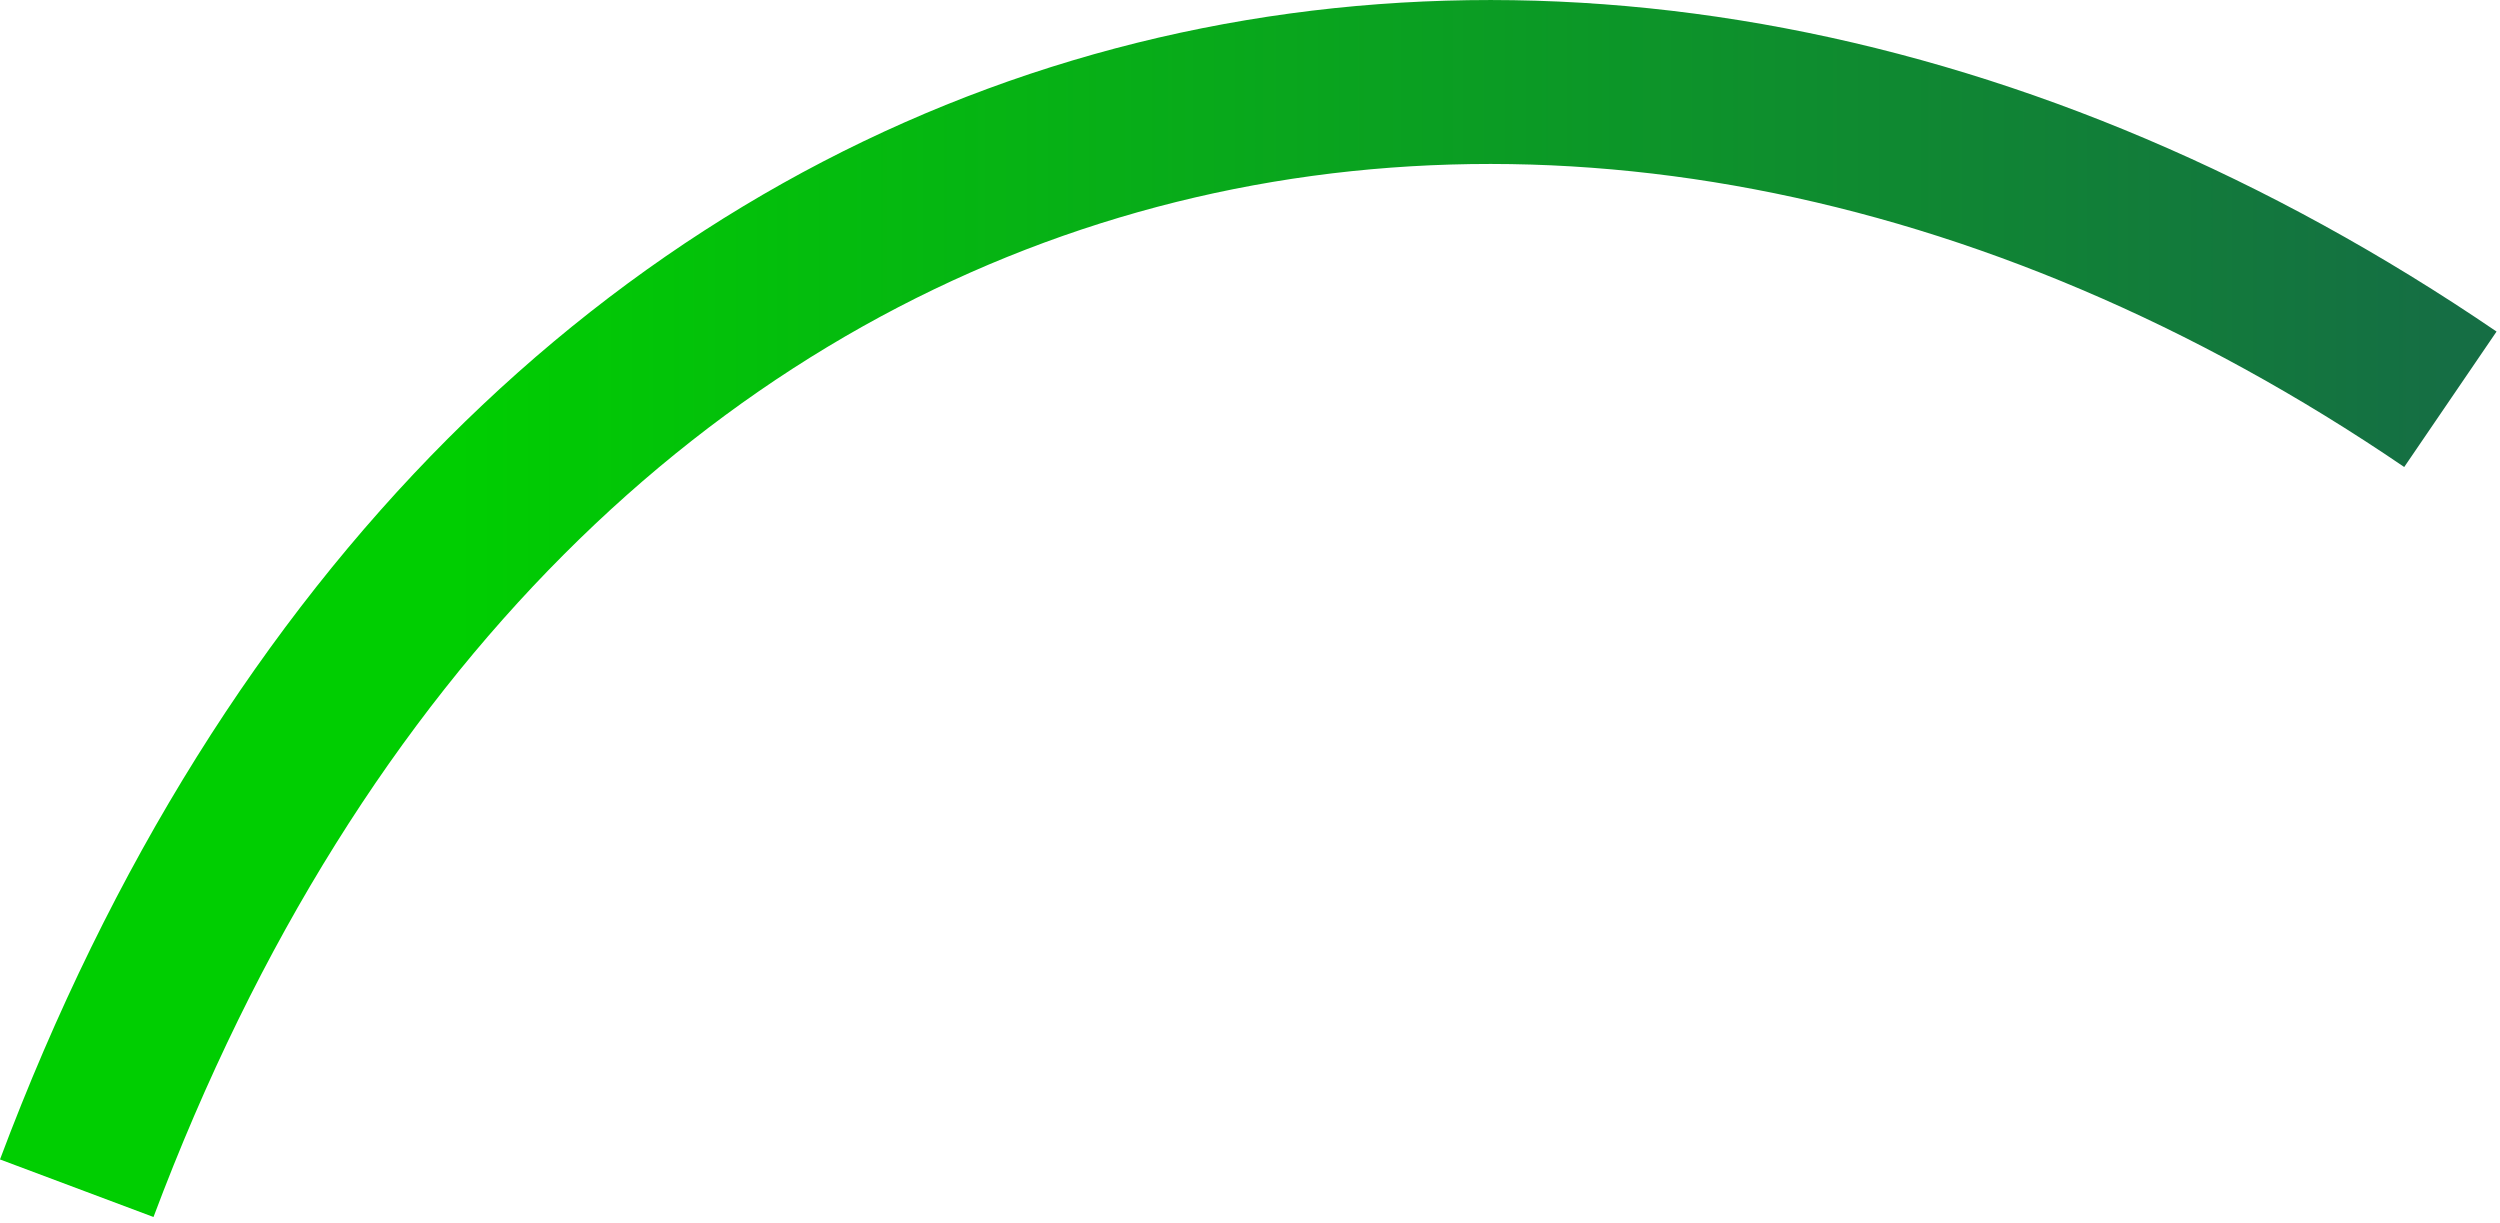 <svg width="366" height="179" viewBox="0 0 366 179" fill="none" xmlns="http://www.w3.org/2000/svg">
<path d="M358.736 58.456C230.236 -29.143 74.236 5.955 11.236 173.955" stroke="url(#paint0_linear_2067_2015)" stroke-width="24"/>
<defs>
<linearGradient id="paint0_linear_2067_2015" x1="-7.264" y1="91.076" x2="358.736" y2="91.076" gradientUnits="userSpaceOnUse">
<stop offset="0.202" stop-color="#00CE01"/>
<stop offset="1" stop-color="#156E44"/>
</linearGradient>
</defs>
</svg>
